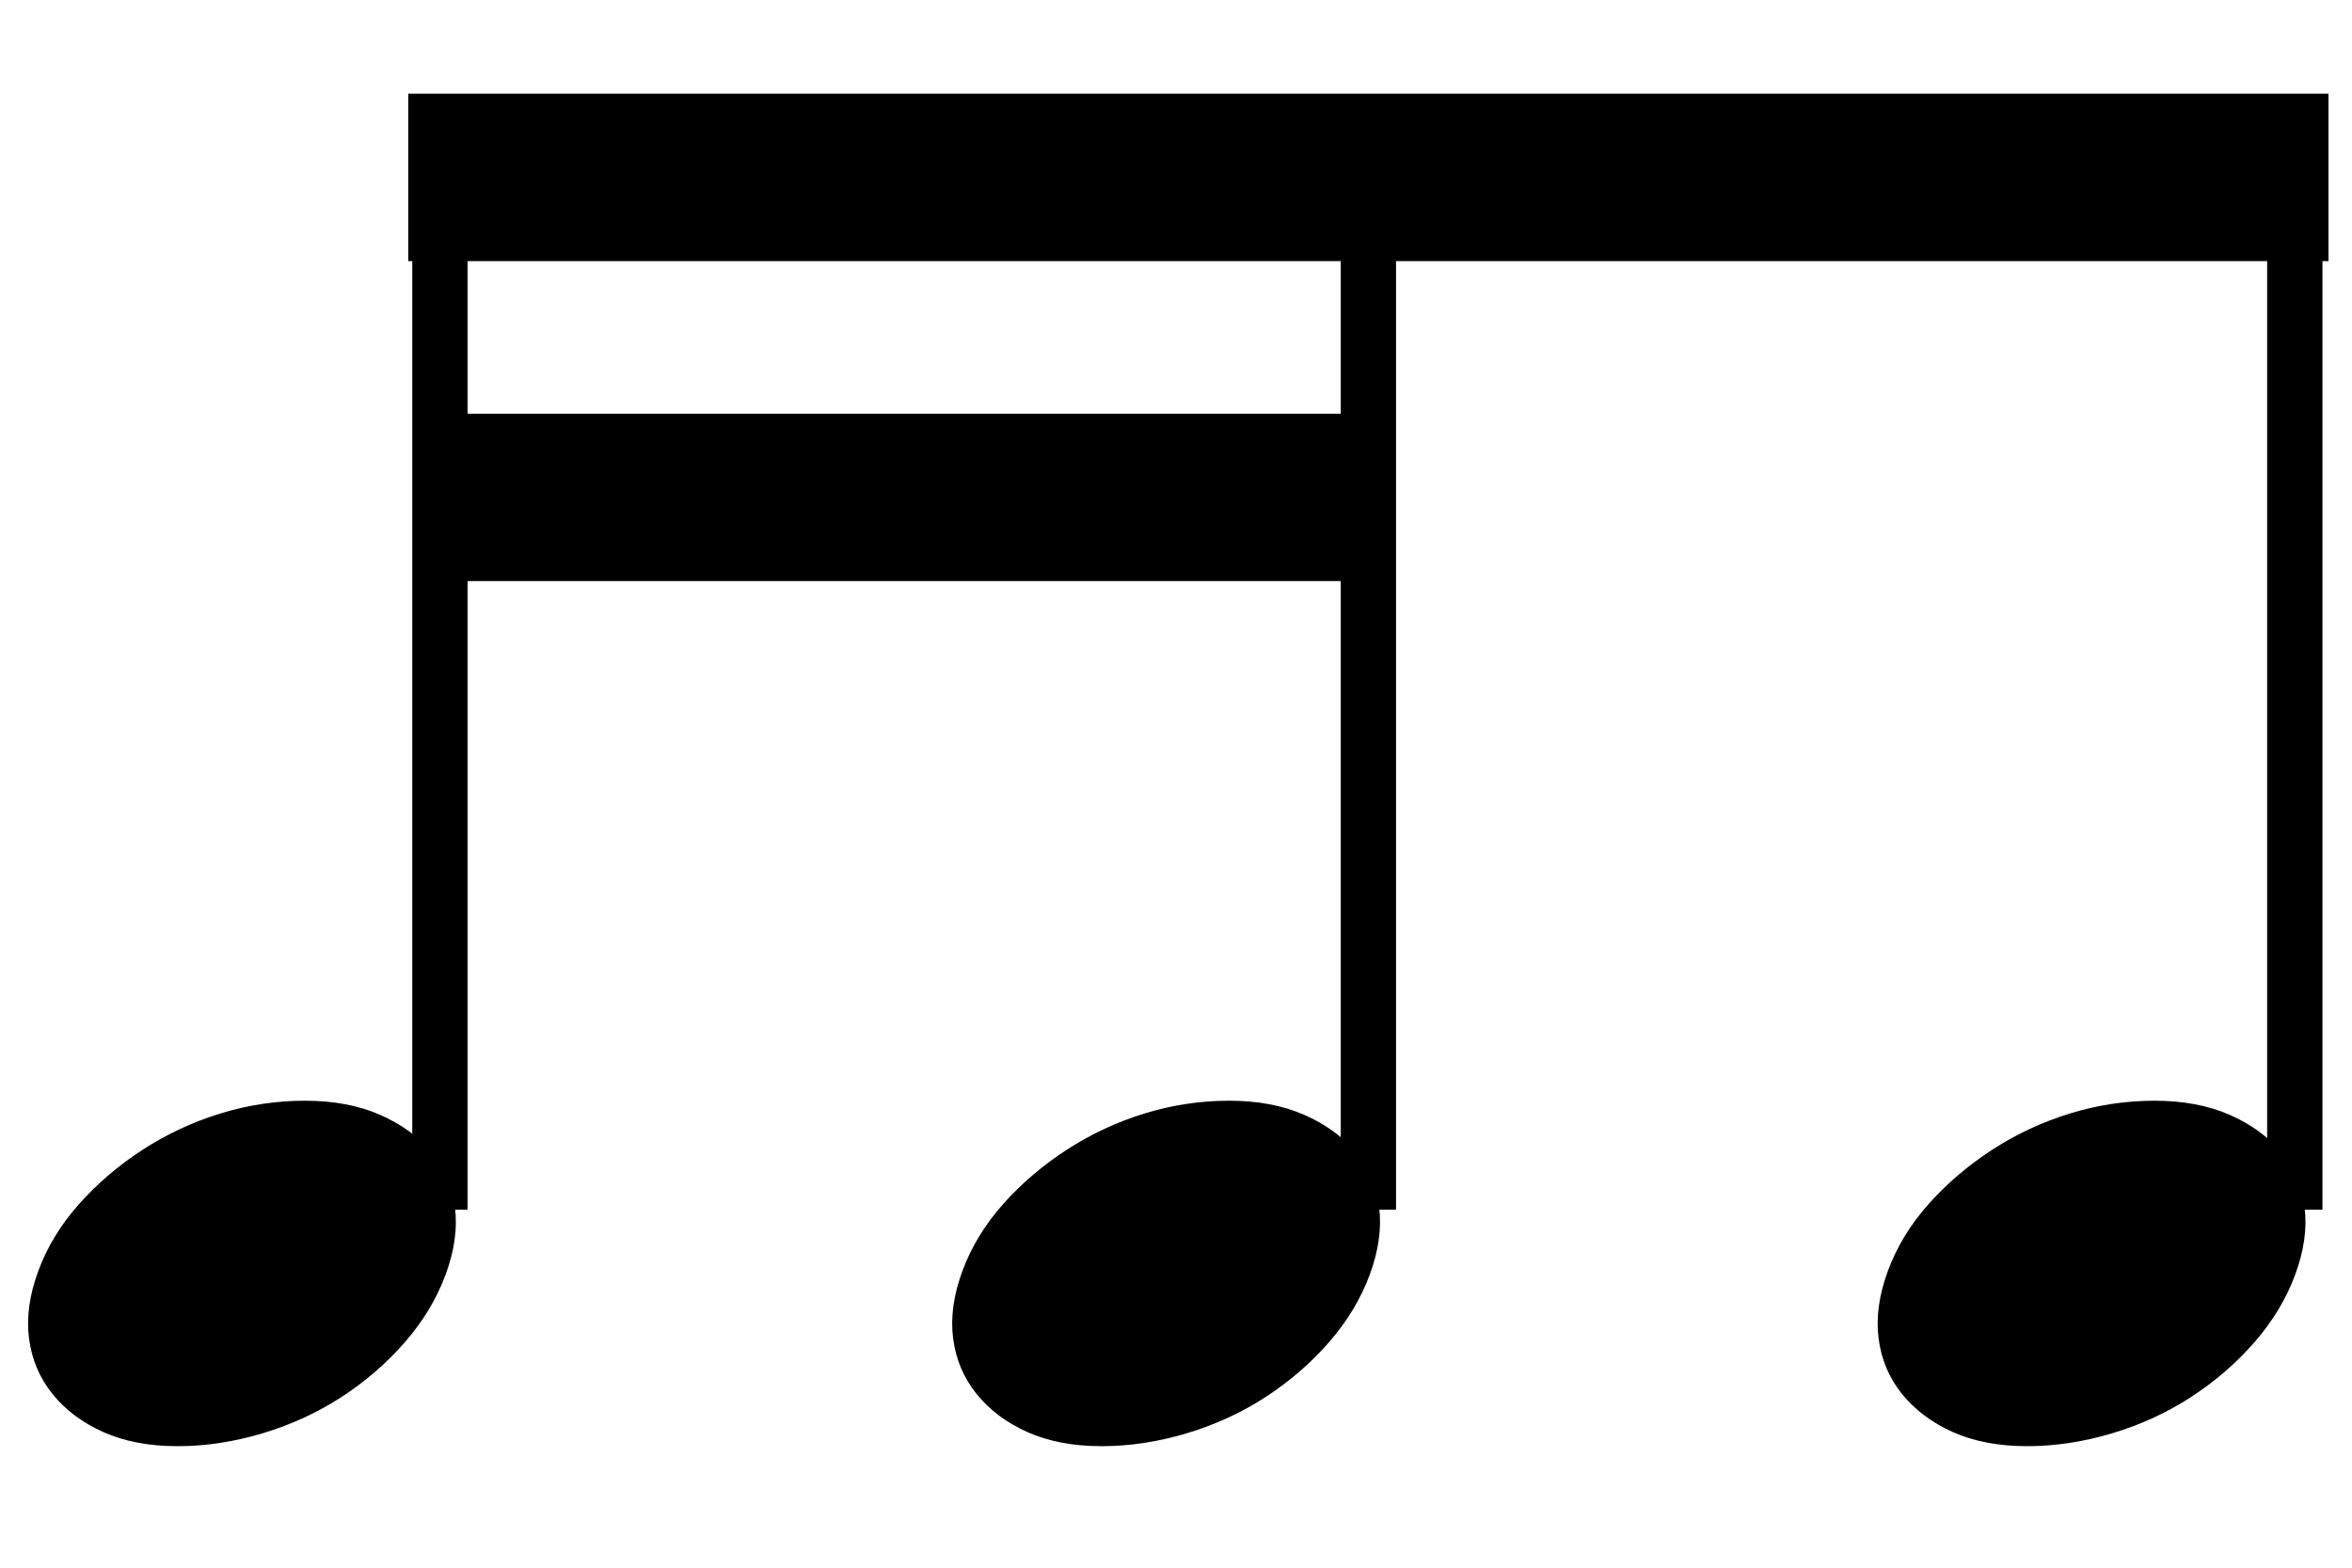 <?xml version="1.0" encoding="utf-8"?>
<!-- Generator: Adobe Illustrator 14.0.0, SVG Export Plug-In . SVG Version: 6.00 Build 43363)  -->
<!DOCTYPE svg PUBLIC "-//W3C//DTD SVG 1.1//EN" "http://www.w3.org/Graphics/SVG/1.1/DTD/svg11.dtd">
<svg version="1.1" id="Layer_1" xmlns="http://www.w3.org/2000/svg" xmlns:xlink="http://www.w3.org/1999/xlink" x="0px" y="0px"
	 width="85.04px" height="56.693px" viewBox="0 0 85.04 56.693" enable-background="new 0 0 85.04 56.693" xml:space="preserve">
<g>
	<path d="M1.387,45.957c0.323-0.872,0.815-1.679,1.478-2.422c0.661-0.742,1.428-1.396,2.3-1.961
		c0.872-0.564,1.808-1.001,2.809-1.308c1-0.307,2.018-0.46,3.051-0.46c1.033,0,1.937,0.169,2.712,0.508s1.396,0.792,1.864,1.356
		c0.468,0.565,0.751,1.228,0.848,1.985c0.097,0.759-0.017,1.574-0.339,2.445c-0.323,0.872-0.816,1.688-1.477,2.446
		c-0.662,0.758-1.429,1.42-2.3,1.985c-0.872,0.564-1.825,1-2.857,1.308c-1.034,0.307-2.051,0.46-3.051,0.46
		c-1.034,0-1.929-0.17-2.688-0.509c-0.759-0.339-1.373-0.799-1.84-1.38c-0.468-0.581-0.75-1.252-0.848-2.01
		C0.952,47.643,1.064,46.828,1.387,45.957z"/>
</g>
<line fill="none" stroke="#000000" stroke-width="2" stroke-miterlimit="10" x1="15.906" y1="43.748" x2="15.906" y2="6.417"/>
<g>
	<path d="M34.8,45.957c0.323-0.872,0.815-1.679,1.478-2.422c0.661-0.742,1.428-1.396,2.3-1.961c0.872-0.564,1.808-1.001,2.809-1.308
		c1-0.307,2.018-0.46,3.051-0.46s1.938,0.169,2.713,0.508s1.396,0.792,1.865,1.356c0.467,0.565,0.75,1.228,0.848,1.985
		c0.096,0.759-0.018,1.574-0.34,2.445c-0.322,0.872-0.816,1.688-1.477,2.446c-0.662,0.758-1.43,1.42-2.301,1.985
		c-0.873,0.564-1.825,1-2.858,1.308c-1.034,0.307-2.051,0.46-3.051,0.46c-1.034,0-1.929-0.17-2.688-0.509
		c-0.759-0.339-1.373-0.799-1.84-1.38c-0.468-0.581-0.75-1.252-0.848-2.01C34.364,47.643,34.477,46.828,34.8,45.957z"/>
</g>
<line fill="none" stroke="#000000" stroke-width="2" stroke-miterlimit="10" x1="49.476" y1="43.748" x2="49.476" y2="6.417"/>
<g>
	<path d="M68.261,45.957c0.322-0.872,0.814-1.679,1.477-2.422c0.662-0.742,1.43-1.396,2.301-1.961s1.809-1.001,2.809-1.308
		s2.018-0.46,3.051-0.46s1.938,0.169,2.713,0.508s1.396,0.792,1.865,1.356c0.467,0.565,0.75,1.228,0.848,1.985
		c0.096,0.759-0.018,1.574-0.34,2.445c-0.322,0.872-0.816,1.688-1.477,2.446c-0.662,0.758-1.43,1.42-2.301,1.985
		c-0.871,0.564-1.824,1-2.857,1.308c-1.033,0.307-2.051,0.46-3.051,0.46c-1.033,0-1.93-0.17-2.688-0.509
		c-0.76-0.339-1.373-0.799-1.842-1.38c-0.467-0.581-0.75-1.252-0.846-2.01C67.826,47.643,67.939,46.828,68.261,45.957z"/>
</g>
<line fill="none" stroke="#000000" stroke-width="2" stroke-miterlimit="10" x1="82.972" y1="43.748" x2="82.972" y2="6.417"/>
<polyline points="84.19,3.389 14.761,3.389 14.761,9.443 84.19,9.443 "/>
<polyline points="49.886,14.961 15.046,14.961 15.046,21.014 49.886,21.014 "/>
</svg>
